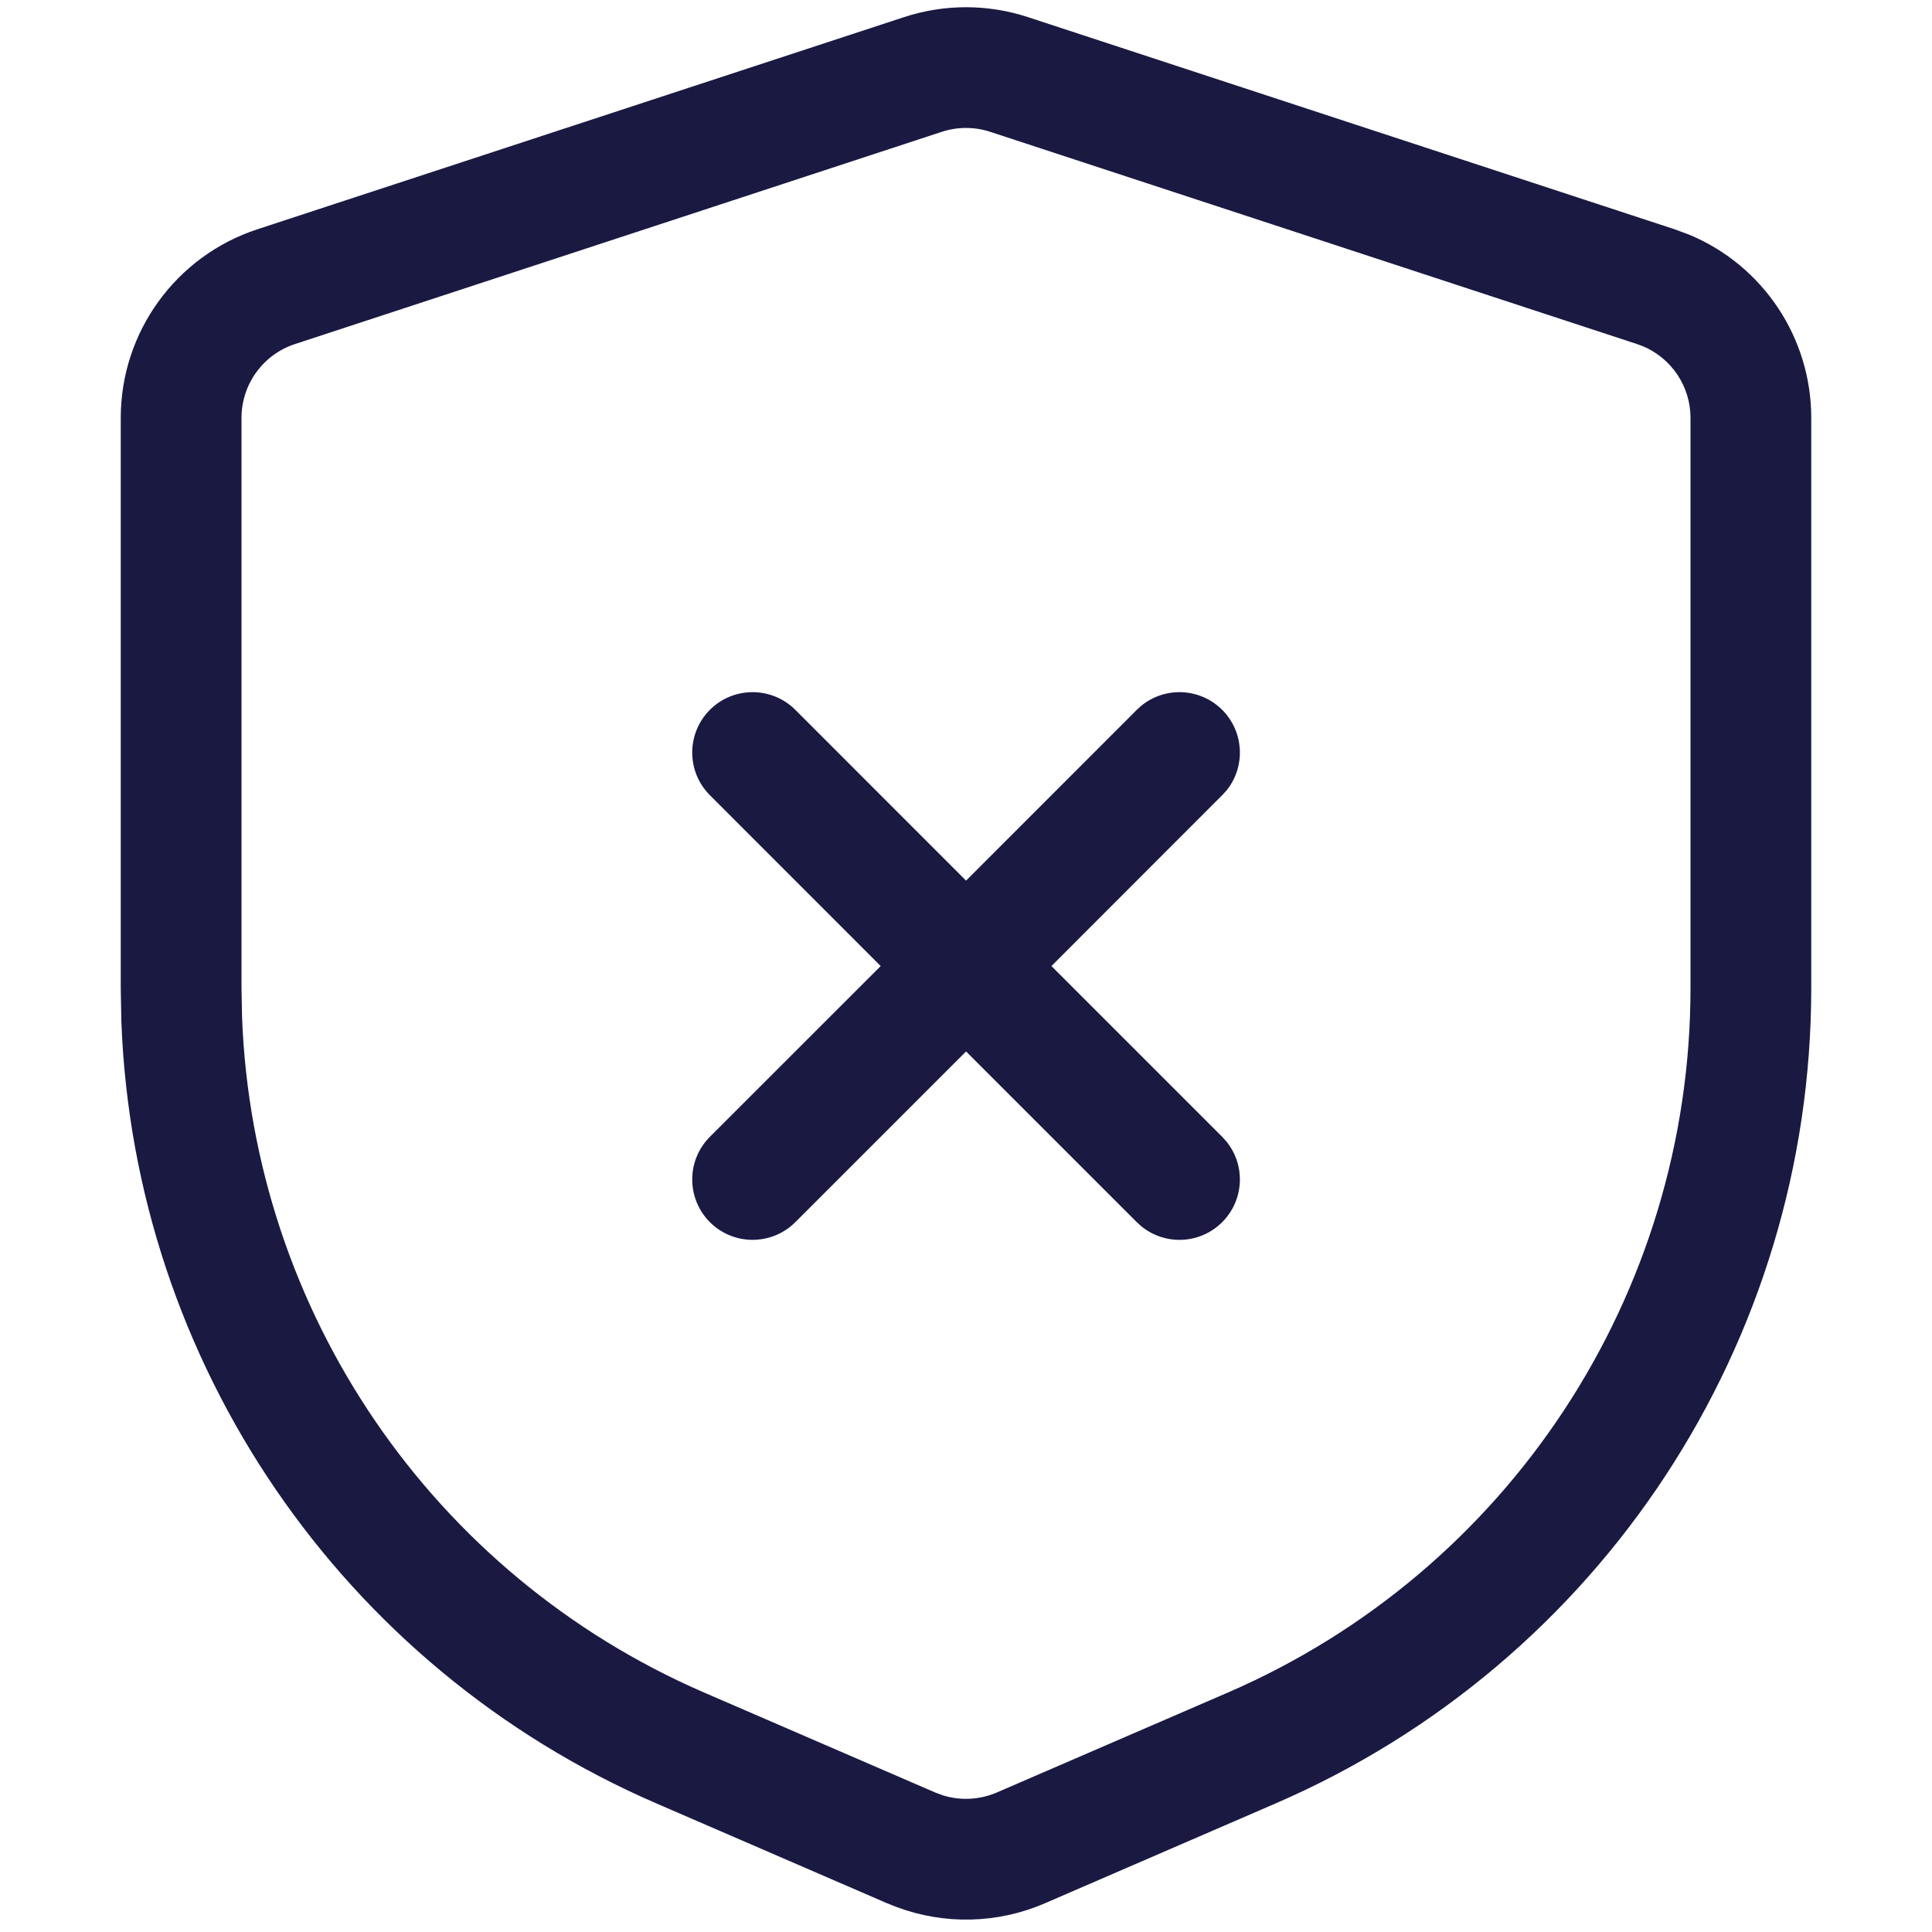 <svg width="32" height="32" viewBox="0 0 32 32" fill="none" xmlns="http://www.w3.org/2000/svg">
<path d="M11.758 11.757C12.148 11.367 12.782 11.367 13.173 11.757L16.001 14.586L18.829 11.757L18.905 11.688C19.298 11.368 19.877 11.392 20.243 11.757C20.609 12.123 20.633 12.704 20.312 13.096L20.243 13.171L17.415 16.001L20.243 18.829L20.312 18.905C20.633 19.298 20.609 19.877 20.243 20.243C19.877 20.609 19.298 20.632 18.905 20.312L18.829 20.243L16.001 17.415L13.173 20.243C12.782 20.633 12.148 20.633 11.758 20.243C11.368 19.852 11.368 19.219 11.758 18.829L14.587 16.001L11.758 13.171C11.368 12.781 11.368 12.148 11.758 11.757Z" fill="#00002E" fill-opacity="0.9"/>
<path fill-rule="evenodd" clip-rule="evenodd" d="M14.976 0.283C15.641 0.065 16.359 0.065 17.024 0.283L27.738 3.798L27.986 3.89C29.198 4.398 30 5.589 30 6.921V16.366C30 22.233 26.514 27.54 21.129 29.87L17.305 31.525C16.524 31.863 15.645 31.883 14.852 31.587L14.695 31.525L10.871 29.87C5.654 27.612 2.219 22.562 2.01 16.914L2 16.366V6.921C2 5.501 2.913 4.241 4.262 3.798L14.976 0.283ZM16.4 2.183C16.14 2.098 15.86 2.098 15.6 2.183L4.885 5.699C4.357 5.872 4 6.365 4 6.921V16.366L4.009 16.84C4.19 21.72 7.157 26.084 11.665 28.035L15.489 29.689L15.613 29.735C15.907 29.828 16.226 29.812 16.511 29.689L20.335 28.035C24.988 26.021 28 21.436 28 16.366V6.921C28 6.4 27.686 5.934 27.212 5.735L27.115 5.699L16.4 2.183Z" fill="#00002E" fill-opacity="0.9"/>
</svg>
